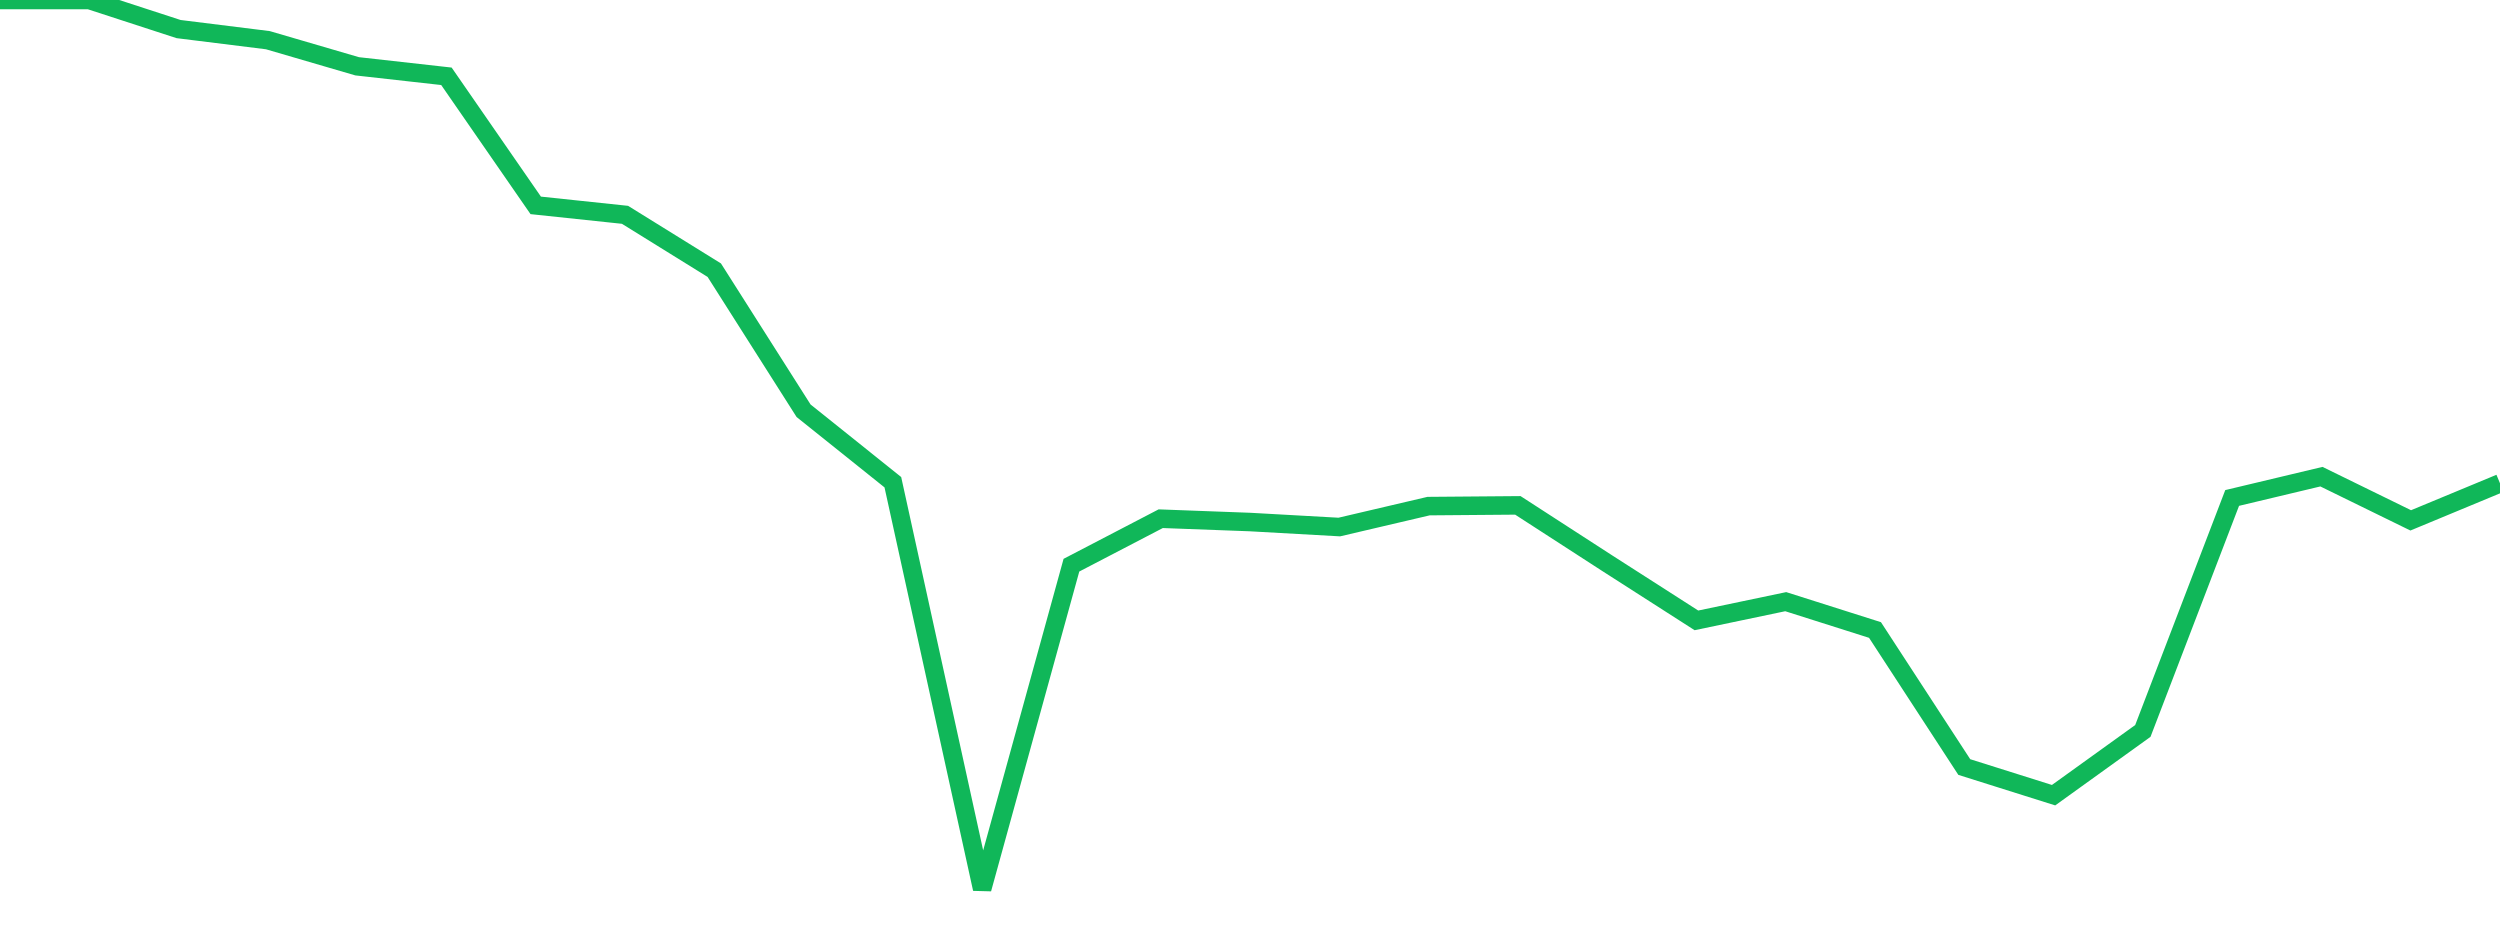 <?xml version="1.0" standalone="no"?>
<!DOCTYPE svg PUBLIC "-//W3C//DTD SVG 1.1//EN" "http://www.w3.org/Graphics/SVG/1.1/DTD/svg11.dtd">
<svg width="135" height="50" viewBox="0 0 135 50" preserveAspectRatio="none" class="sparkline" xmlns="http://www.w3.org/2000/svg"
xmlns:xlink="http://www.w3.org/1999/xlink"><path  class="sparkline--line" d="M 0 0 L 0 0 L 4.821 0 L 9.643 1.57 L 14.464 2.17 L 19.286 3.58 L 24.107 4.12 L 28.929 11.09 L 33.75 11.6 L 38.571 14.59 L 43.393 22.18 L 48.214 26.04 L 53.036 48 L 57.857 30.52 L 62.679 28.01 L 67.5 28.19 L 72.321 28.46 L 77.143 27.33 L 81.964 27.29 L 86.786 30.41 L 91.607 33.5 L 96.429 32.49 L 101.25 34.02 L 106.071 41.42 L 110.893 42.94 L 115.714 39.47 L 120.536 26.89 L 125.357 25.74 L 130.179 28.1 L 135 26.1" fill="none" stroke-width="1" stroke="#10b759"></path></svg>